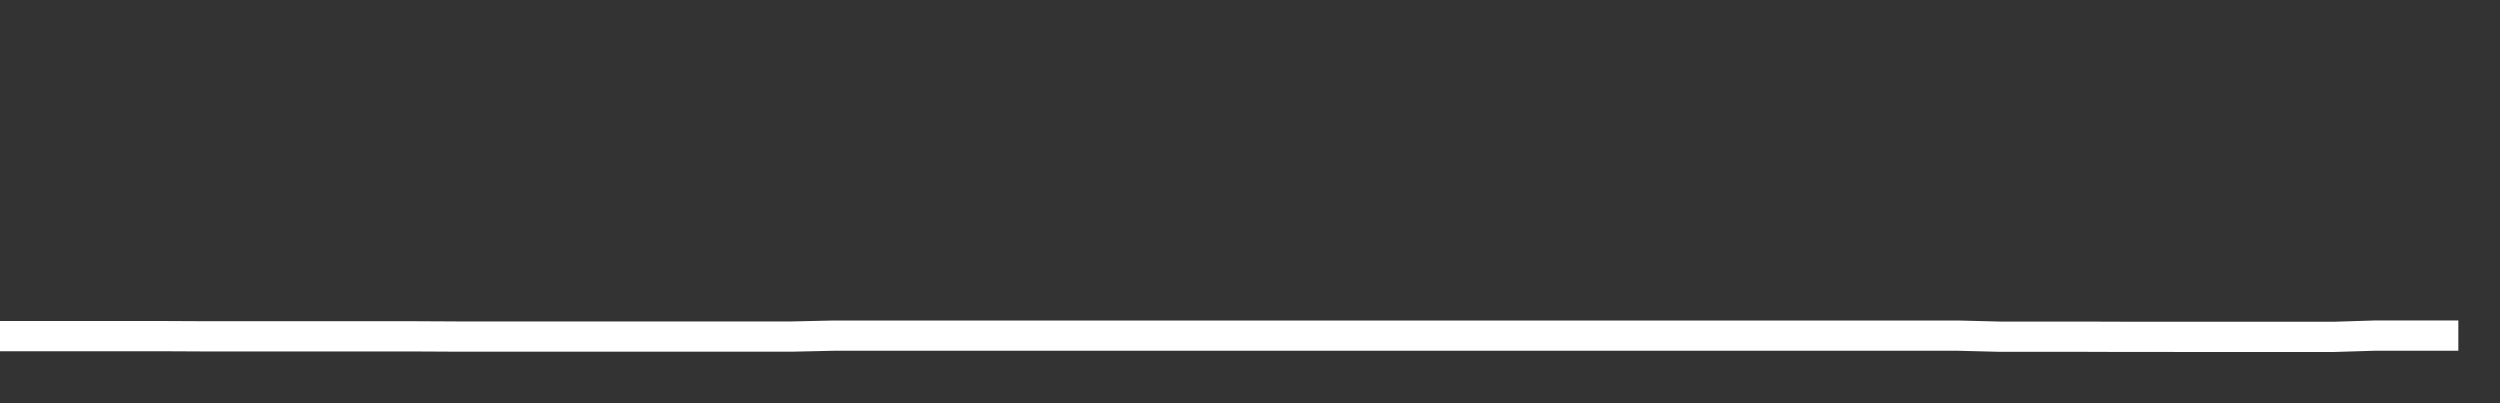 <svg xmlns="http://www.w3.org/2000/svg" width="248" height="40" viewBox="0 0 248 40" shape-rendering="auto"><rect x="0" y="0" width="248" height="40" fill="#333333" stroke="none"/><polyline points="0, 33.346 4.133, 33.346 8.267, 33.346 12.4, 33.346 16.533, 33.346 20.667, 33.366 24.8, 33.366 28.933, 33.366 33.067, 33.366 37.2, 33.366 41.333, 33.366 45.467, 33.387 49.6, 33.387 53.733, 33.387 57.867, 33.387 62, 33.387 66.133, 33.387 70.267, 33.387 74.4, 33.387 78.533, 33.387 82.667, 33.296 86.8, 33.296 90.933, 33.296 95.067, 33.296 99.2, 33.296 103.333, 33.296 107.467, 33.296 111.6, 33.296 115.733, 33.296 119.867, 33.296 124, 33.296 128.133, 33.296 132.267, 33.296 136.4, 33.296 140.533, 33.296 144.667, 33.296 148.8, 33.296 152.933, 33.296 157.067, 33.296 161.2, 33.296 165.333, 33.296 169.467, 33.296 173.6, 33.296 177.733, 33.296 181.867, 33.296 186, 33.296 190.133, 33.296 194.267, 33.296 198.4, 33.4 202.533, 33.4 206.667, 33.4 210.8, 33.414 214.933, 33.414 219.067, 33.419 223.2, 33.419 227.333, 33.419 231.467, 33.419 235.6, 33.291 239.733, 33.291 243.867, 33.291 248" stroke="#fff" stroke-width="3" stroke-opacity="1" fill="none" fill-opacity="0"></polyline></svg>